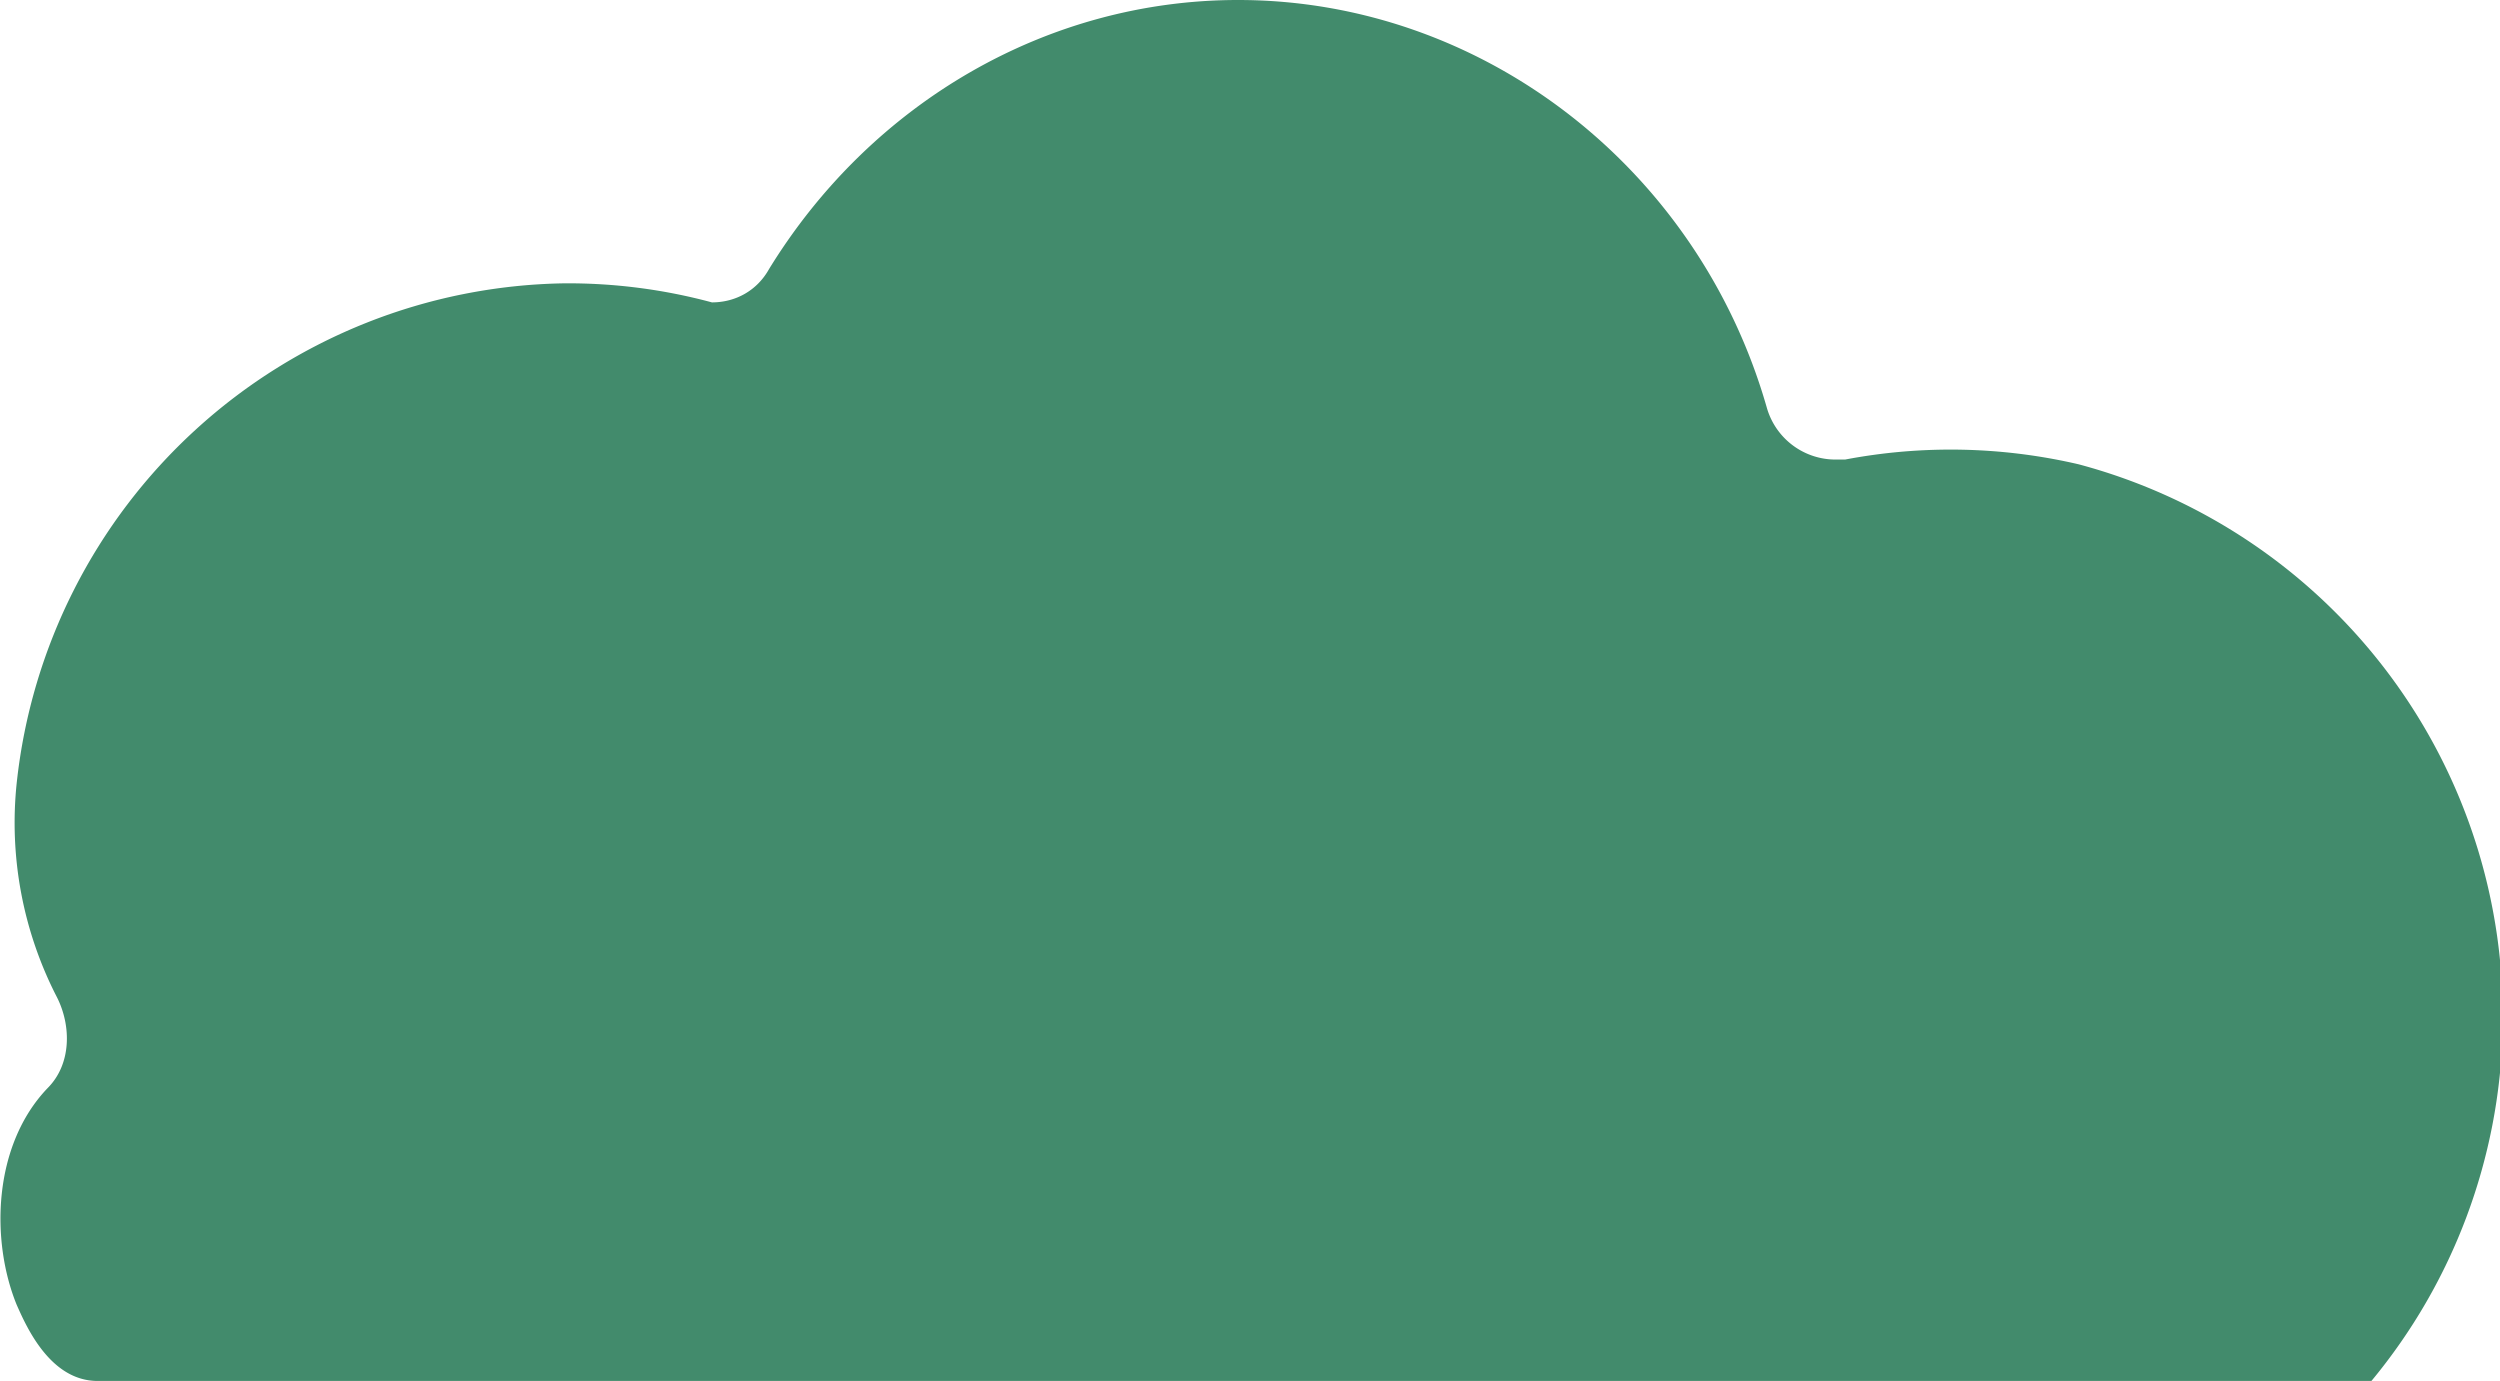 <svg width="105" height="58" fill="none" xmlns="http://www.w3.org/2000/svg"><path d="M4.1 58c-2 0-3-2.3-3.4-3.2-1.1-2.7-1-6.7 1.3-9.1 1-1 1-2.6.4-3.8a16 16 0 0 1-1.7-9 23.5 23.5 0 0 1 23-21 23.2 23.2 0 0 1 6.2.8c1 0 1.9-.5 2.4-1.4C36.6 4.3 44 0 52 0c10.2 0 19.3 7 22.2 17.1a3 3 0 0 0 2.8 2.2h.5a23.7 23.7 0 0 1 9.8.2A24 24 0 0 1 99.6 58H4Z" fill="#428B6C"/></svg>